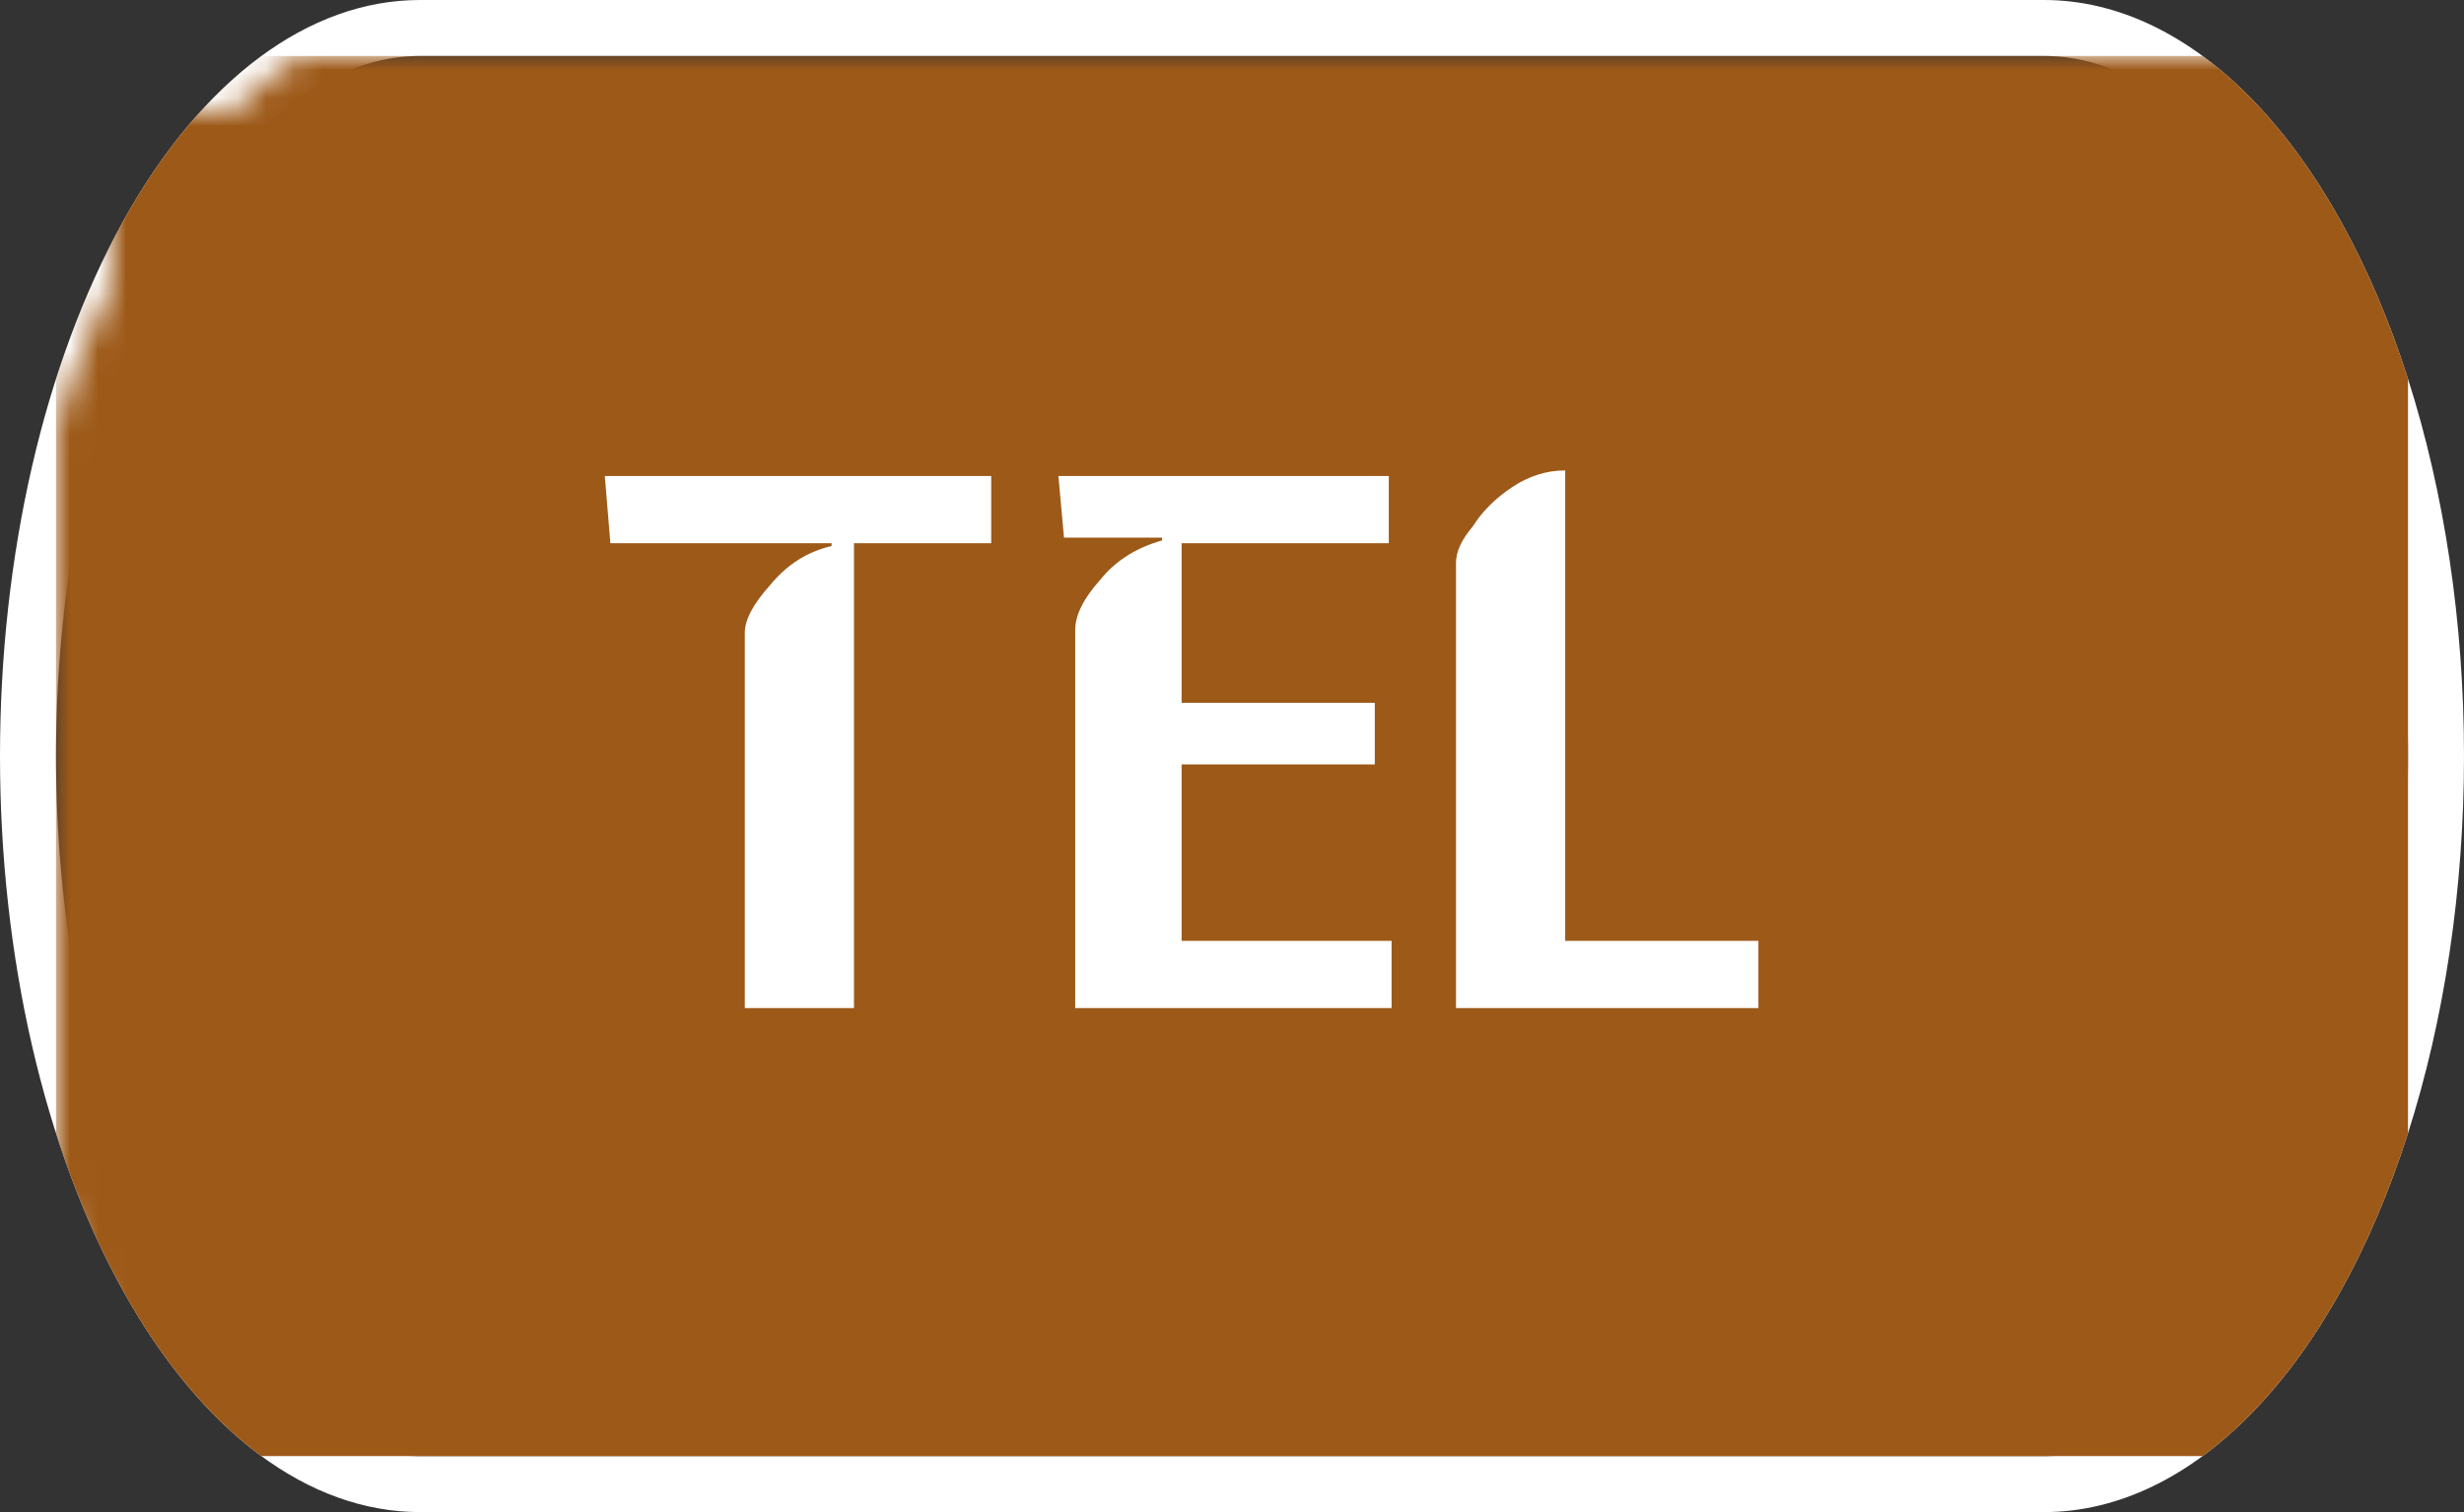<svg width="88" height="54" viewBox="0 0 88 54" xmlns="http://www.w3.org/2000/svg"><rect x="0" y="0" width="88" height="54" fill="#333333" stroke="none"/><mask id="satori_om-id"><rect x="0" y="0" width="88" height="54" fill="#fff"/></mask><mask id="satori_om-id-0"><rect x="15" y="0" width="58" height="54" fill="#fff"/></mask><defs><clipPath id="satori_bc-id-0-0"><rect x="15" y="20" width="58" height="15"/></clipPath></defs><mask id="satori_om-id-0-0"><rect x="15" y="22" width="58" height="11" fill="#fff"/><path width="58" height="15" fill="none" stroke="#000" stroke-width="4" d="M15,20 A0,0 0 0 1 15,20 h58 A0,0 0 0 1 73,20"/><path width="58" height="15" fill="none" stroke="#000" stroke-width="4" d="M73,35 A0,0 0 0 1 73,35 h-58 A0,0 0 0 1 15,35"/></mask><path width="58" height="15" clip-path="url(#satori_bc-id-0-0)" fill="none" stroke="white" stroke-width="4" d="M15,20 A0,0 0 0 1 15,20 h58 A0,0 0 0 1 73,20"/><path width="58" height="15" clip-path="url(#satori_bc-id-0-0)" fill="none" stroke="white" stroke-width="4" d="M73,35 A0,0 0 0 1 73,35 h-58 A0,0 0 0 1 15,35"/><mask id="satori_om-id-1"><rect x="0" y="0" width="88" height="54" fill="#fff"/></mask><defs><clipPath id="satori_bc-id-1-0"><path x="0" y="0" width="88" height="54" d="M15,0 h58 a15,27 0 0 1 15,27 v0 a15,27 0 0 1 -15,27 h-58 a15,27 0 0 1 -15,-27 v0 a15,27 0 0 1 15,-27"/></clipPath></defs><clipPath id="satori_cp-id-1-0"><path x="0" y="0" width="88" height="54" d="M15,0 h58 a15,27 0 0 1 15,27 v0 a15,27 0 0 1 -15,27 h-58 a15,27 0 0 1 -15,-27 v0 a15,27 0 0 1 15,-27"/></clipPath><mask id="satori_om-id-1-0"><rect x="2" y="2" width="84" height="50" fill="#fff"/><path width="88" height="54" fill="none" stroke="#000" stroke-width="4" d="M1.888,13.888 A15,27 0 0 1 15,0 h58 a15,27 0 0 1 15,27 v0 a15,27 0 0 1 -15,27 h-58 a15,27 0 0 1 -15,-27 v0 A15,27 0 0 1 1.888,13.888"/></mask><path width="88" height="54" clip-path="url(#satori_bc-id-1-0)" fill="none" stroke="white" stroke-width="4" d="M1.888,13.888 A15,27 0 0 1 15,0 h58 a15,27 0 0 1 15,27 v0 a15,27 0 0 1 -15,27 h-58 a15,27 0 0 1 -15,-27 v0 A15,27 0 0 1 1.888,13.888"/><mask id="satori_om-id-1-0-0"><rect x="2" y="2" width="84" height="50" fill="#fff" mask="url(#satori_om-id-1-0)"/></mask><mask id="satori_om-id-1-0-0-0"><rect x="2" y="2" width="84" height="50" fill="#fff" mask="url(#satori_om-id-1-0)"/></mask><rect x="2" y="2" width="84" height="50" fill="#9D5918" clip-path="url(#satori_cp-id-1-0)" mask="url(#satori_om-id-1-0)"/><mask id="satori_om-id-1-0-0-0-0"><rect x="21" y="18" width="46" height="19" fill="#fff" mask="url(#satori_om-id-1-0)"/></mask><g clip-path="url(#satori_cp-id-1-0)" mask="url(#satori_om-id-1-0)"></g><mask id="satori_om-id-1-0-0-0-0-0"><rect x="21" y="18" width="42" height="19" fill="#fff" mask="url(#satori_om-id-1-0)"/></mask><g clip-path="url(#satori_cp-id-1-0)" mask="url(#satori_om-id-1-0)"></g><g mask="url(#satori_om-id-1-0)" clip-path="url(#satori_cp-id-1-0)"><path fill="white" d="M30.5 37.0L26.6 37.0L26.6 23.6Q26.6 22.9 27.5 21.9Q28.4 20.8 29.7 20.5L29.7 20.5L29.7 20.4L21.8 20.4L21.6 18.0L35.4 18.0L35.4 20.4L30.5 20.4L30.5 37.0ZM49.7 37.0L38.4 37.0L38.4 23.5Q38.4 22.7 39.3 21.7Q40.1 20.7 41.5 20.3L41.5 20.3L41.5 20.2L38.0 20.2L37.8 18.0L49.6 18.0L49.6 20.4L42.2 20.4L42.2 26.1L49.1 26.1L49.1 28.3L42.2 28.3L42.2 34.6L49.7 34.6L49.7 37.0ZM62.8 37.0L52.0 37.0L52.0 21.1Q52.0 20.5 52.6 19.8Q53.1 19.0 54.0 18.4Q54.9 17.8 55.9 17.8L55.9 17.8L55.9 34.6L62.8 34.6L62.8 37.0Z " transform="matrix(1.00,0.00,0.00,1.00,0.00,-1.00)"/></g><mask id="satori_om-id-1-0-0-0-0-1"><rect x="67" y="18" width="0" height="19" fill="#fff" mask="url(#satori_om-id-1-0)"/></mask><g clip-path="url(#satori_cp-id-1-0)" mask="url(#satori_om-id-1-0)"></g></svg>